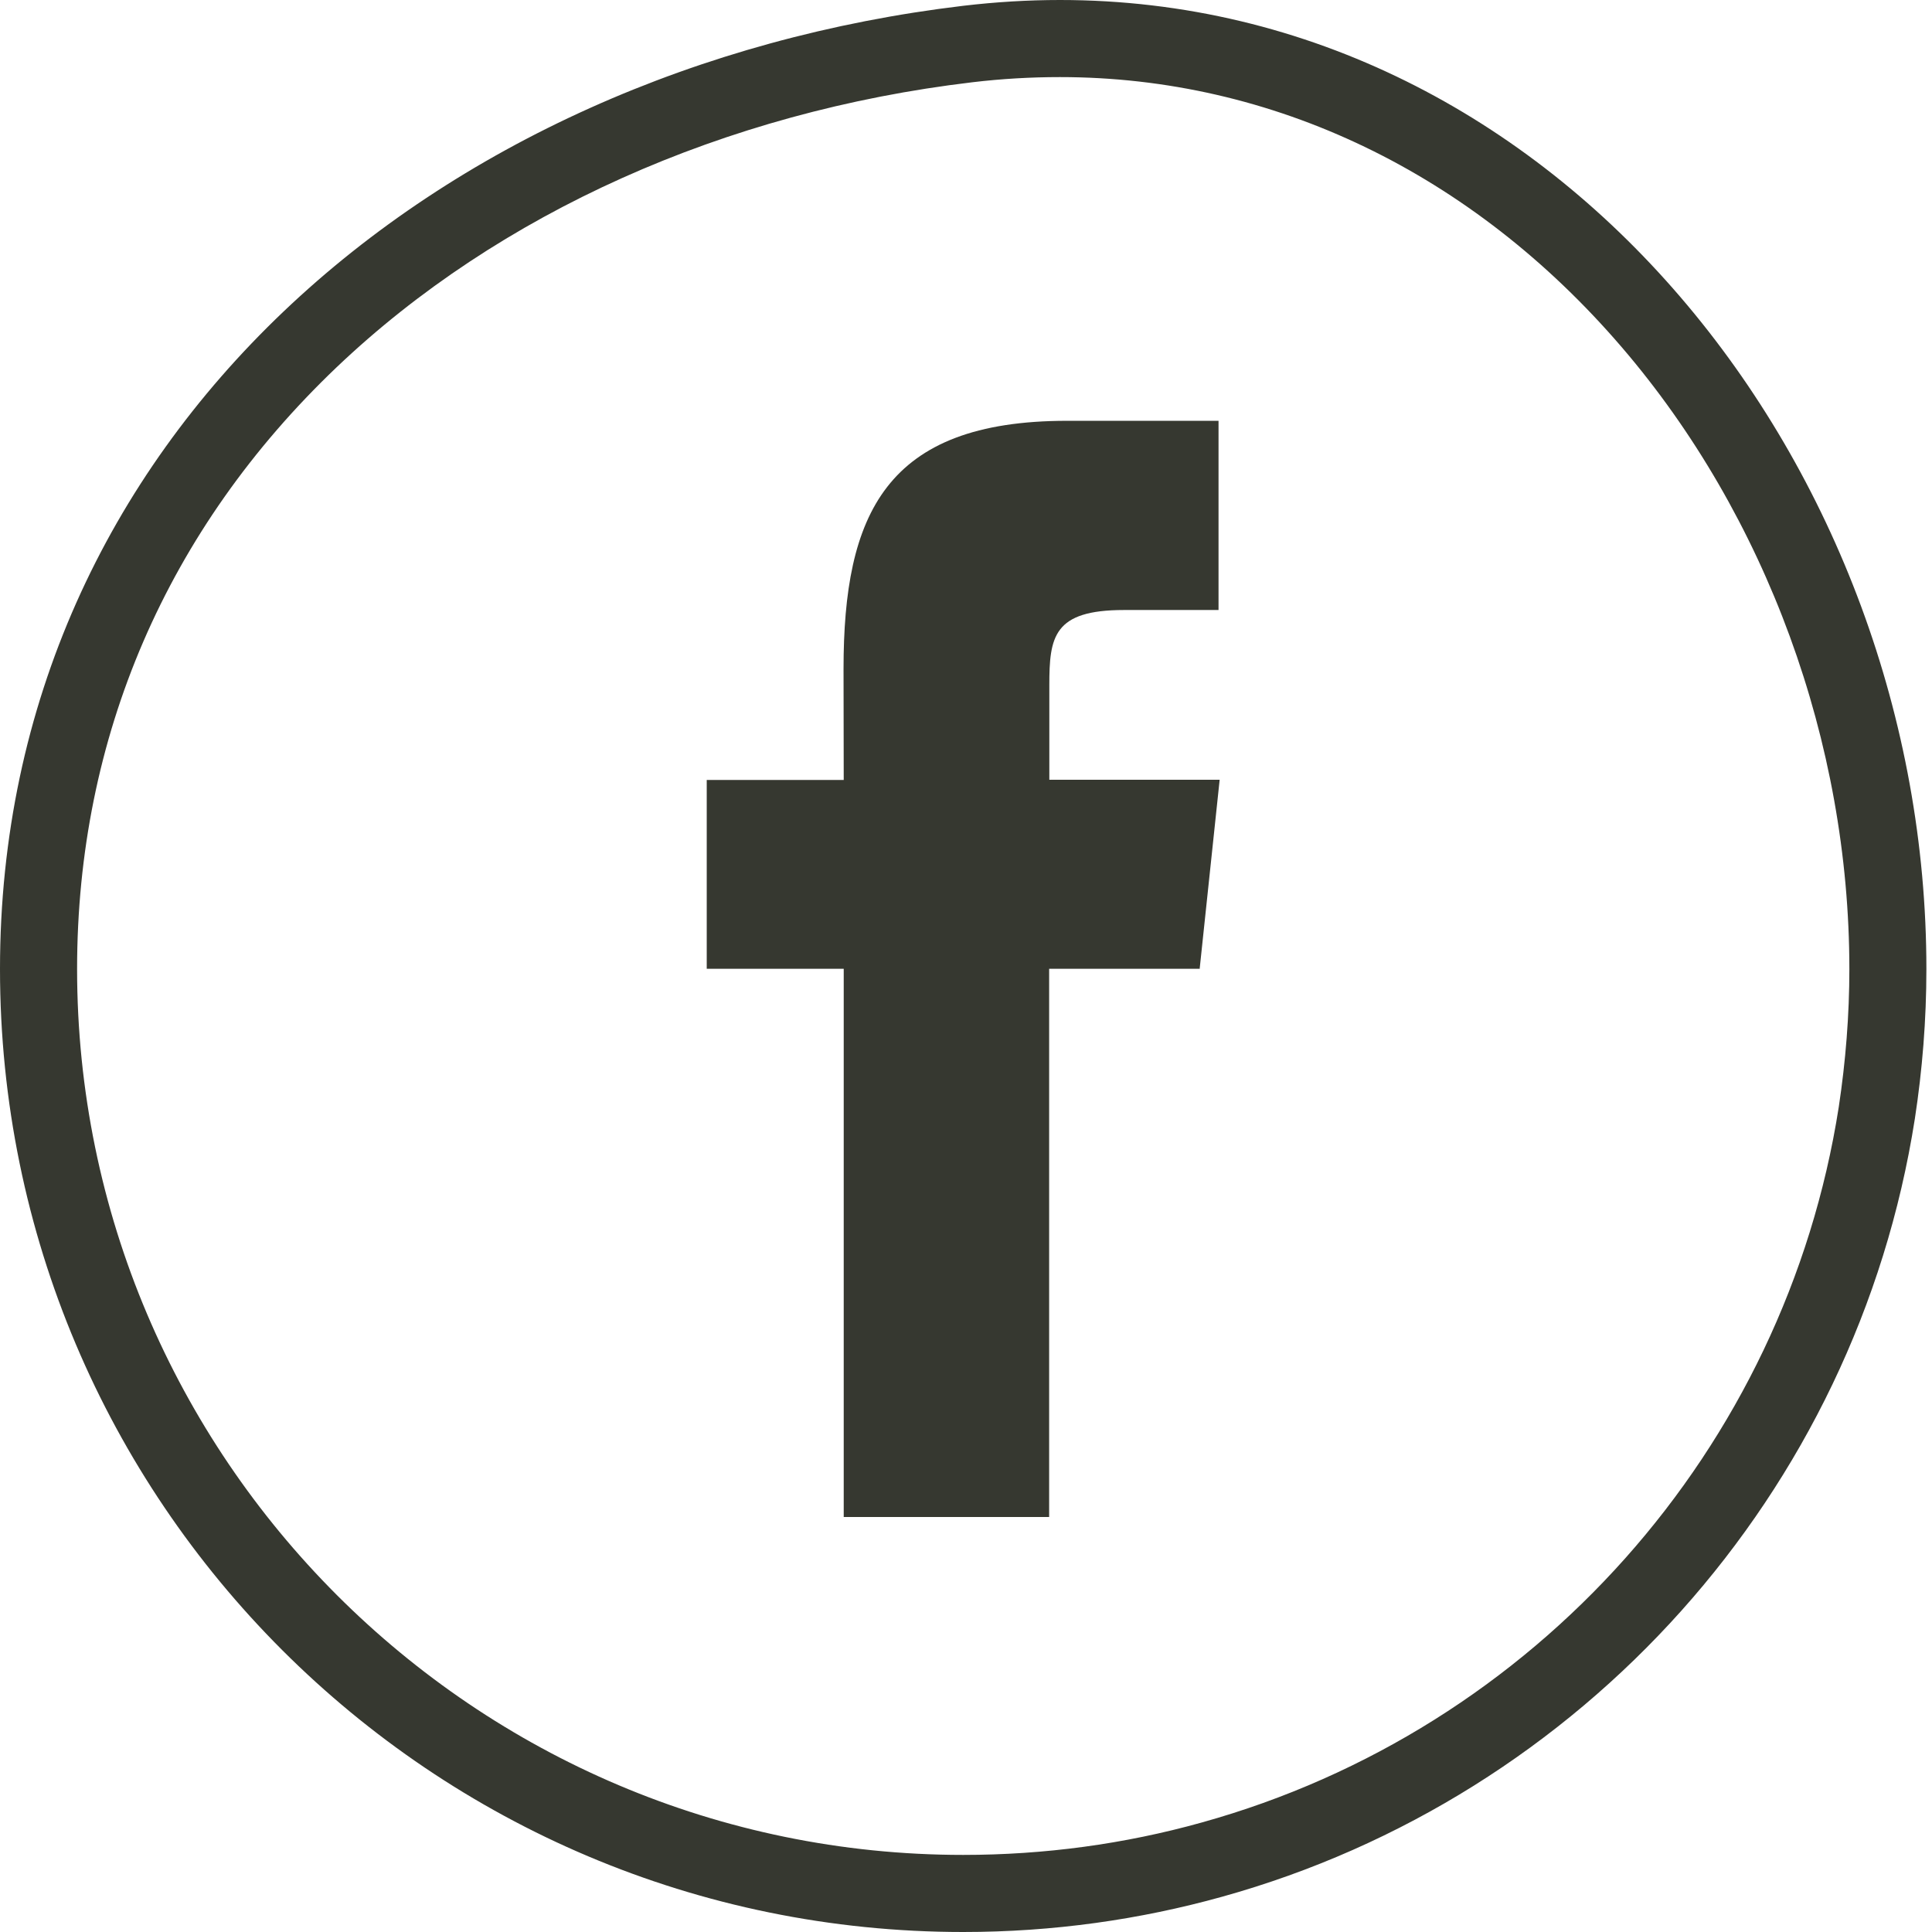 <svg width="31" height="31" viewBox="0 0 31 31" fill="none" xmlns="http://www.w3.org/2000/svg">
<g clip-path="url(#clip0_66_527)">
<path d="M17.007 1.237C20.424 1.237 23.623 2.776 26.022 5.571C28.341 8.273 29.674 11.912 29.674 15.551C29.674 16.284 29.615 17.029 29.504 17.762C28.647 23.249 24.634 27.757 19.279 29.244C18.04 29.59 16.754 29.763 15.455 29.763C7.615 29.763 1.237 23.385 1.237 15.548C1.237 11.829 2.677 8.49 5.401 5.893C8.001 3.419 11.621 1.793 15.601 1.32C16.07 1.264 16.543 1.237 17.007 1.237ZM17.007 0C16.497 0 15.981 0.031 15.455 0.093C6.981 1.104 0 7.012 0 15.548C0 24.084 6.919 31 15.455 31C16.896 31 18.29 30.802 19.61 30.434C25.379 28.83 29.785 23.963 30.725 17.95C30.845 17.168 30.91 16.364 30.91 15.548C30.91 7.522 25.015 0 17.007 0Z" fill="#363830"/>
<path d="M19.245 15.545H16.834V24.341H13.538V15.545H11.34V12.515H13.538L13.535 10.734C13.535 8.255 14.206 6.752 17.122 6.752H19.552V9.788H18.034C16.902 9.788 16.837 10.218 16.837 10.997V12.512H19.57L19.249 15.548L19.245 15.545Z" fill="#363830"/>
</g>
<defs>
<clipPath id="clip0_66_527">
<rect width="30.91" height="31" fill="white"/>
</clipPath>
</defs>
</svg>
